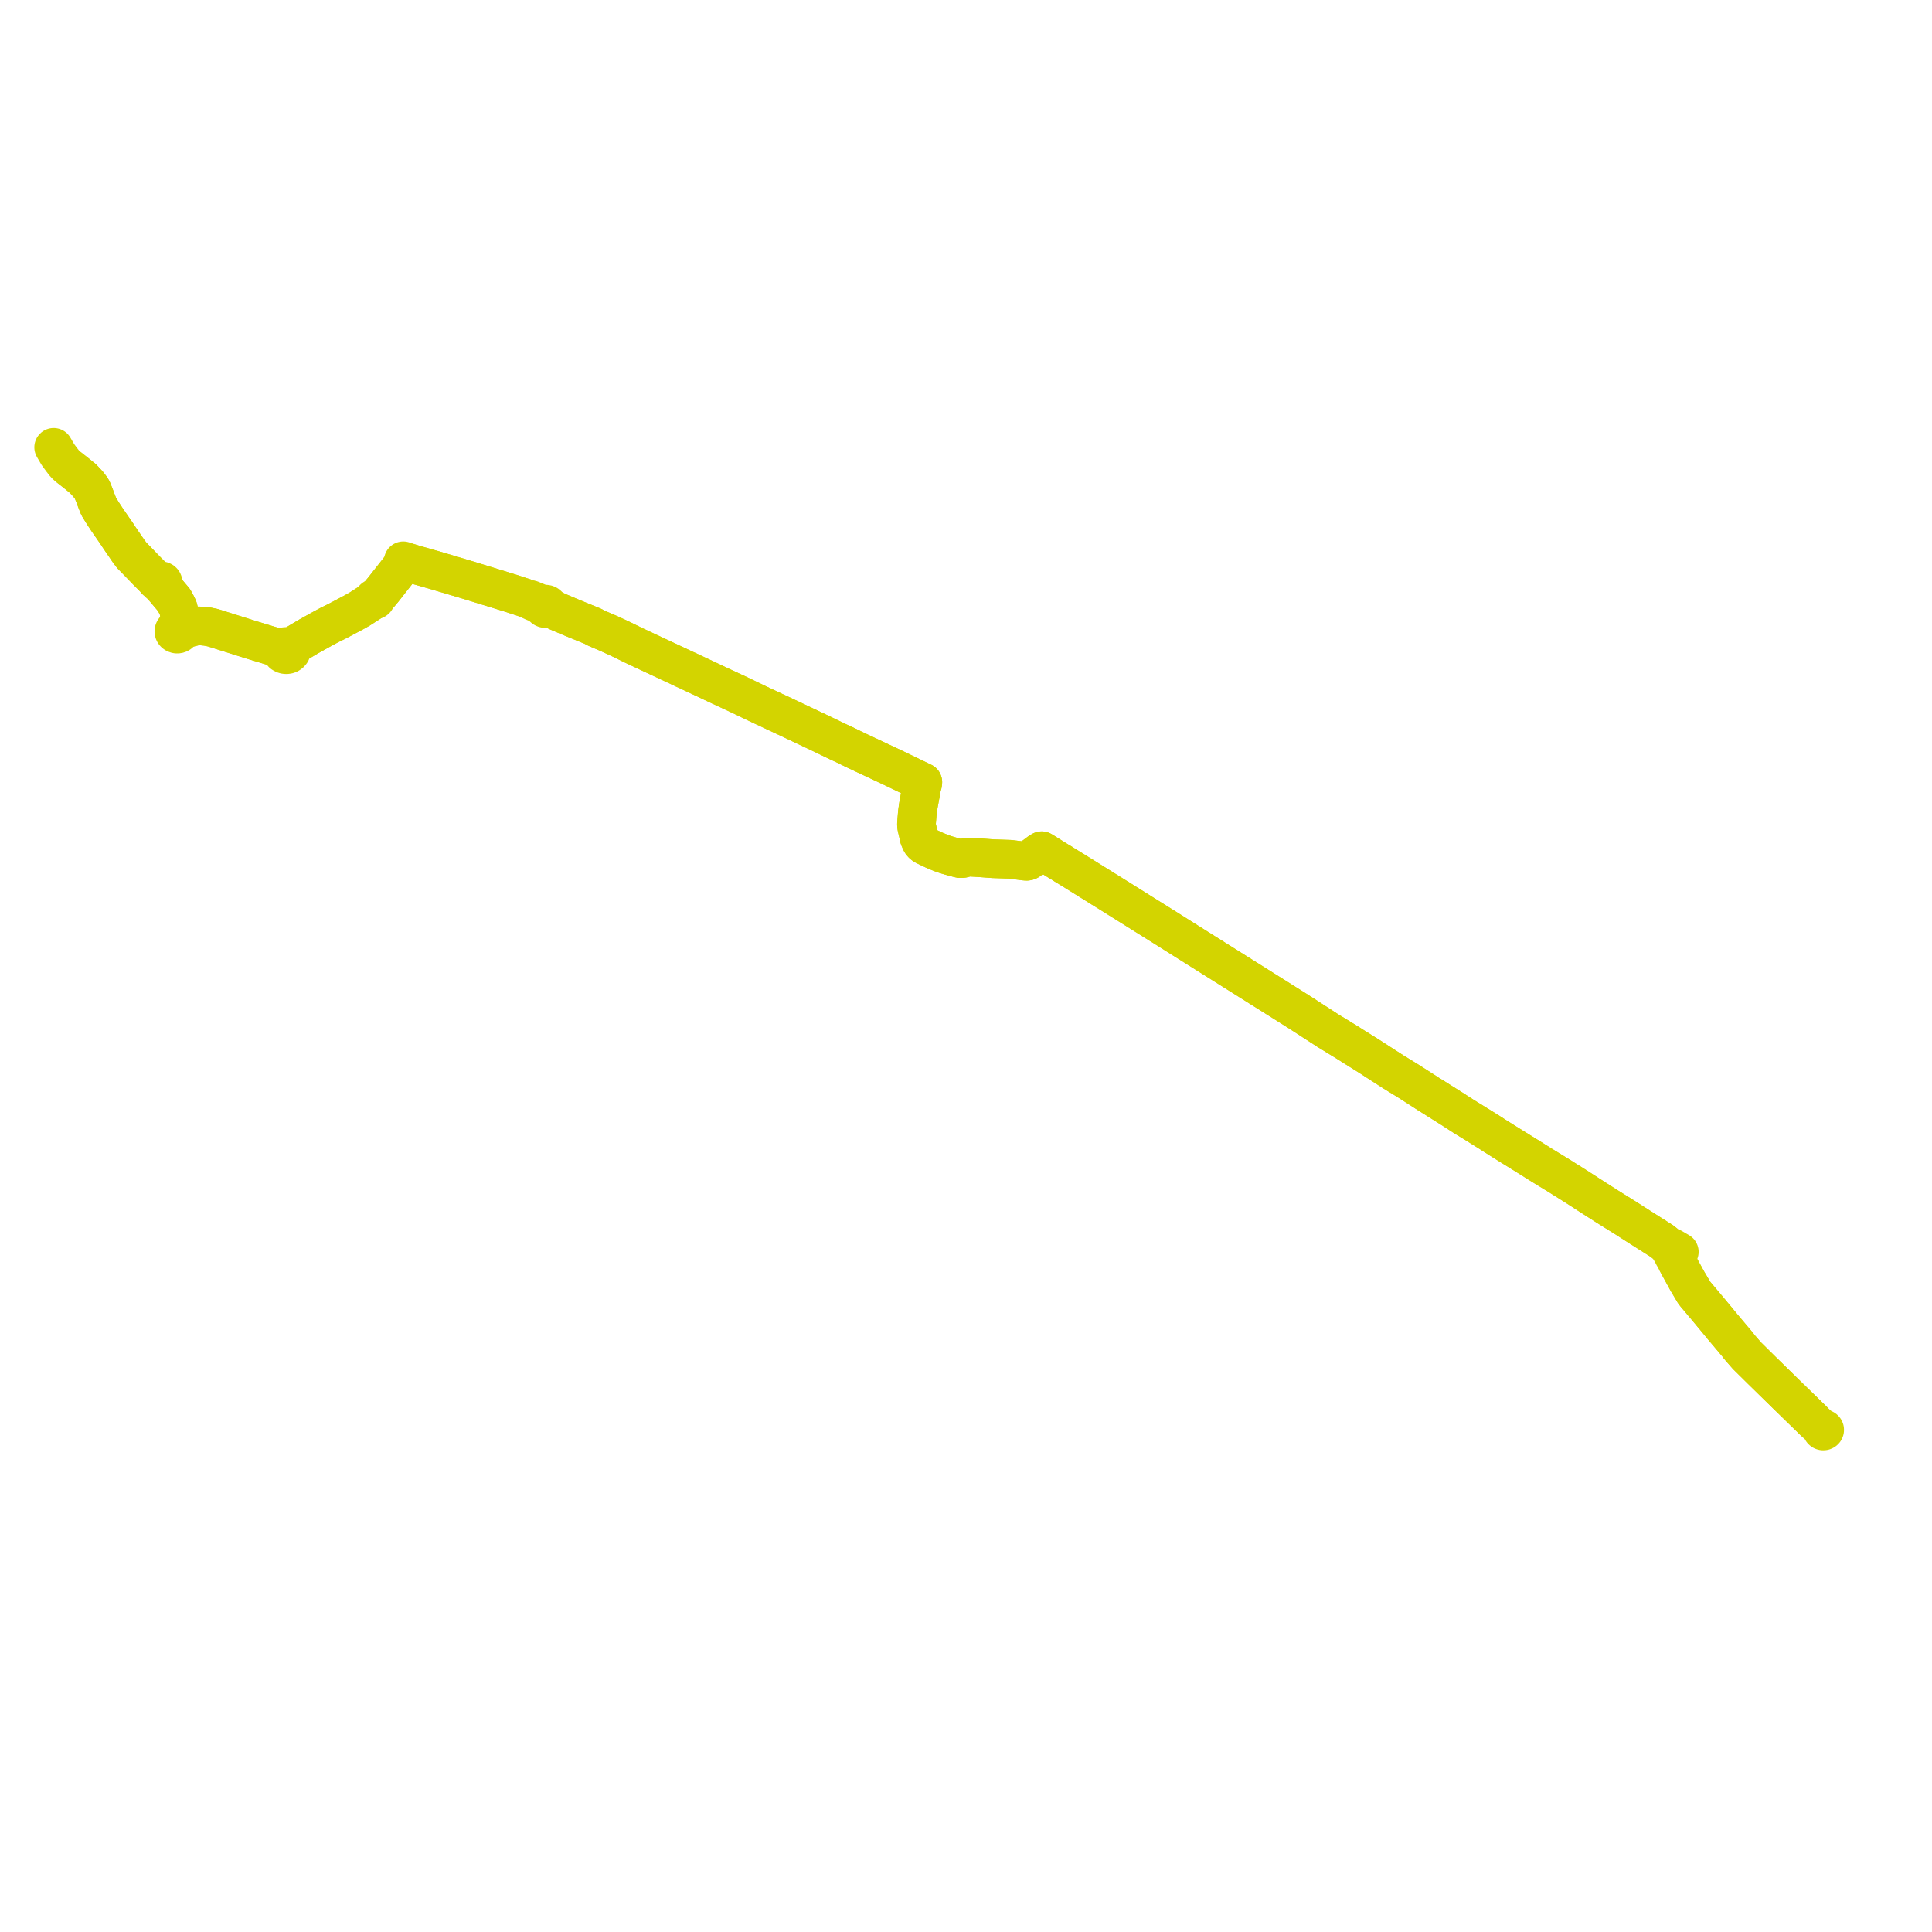     
<svg width="720.04" height="720.04" version="1.1"
     xmlns="http://www.w3.org/2000/svg">

  <title>Plan de ligne</title>
  <desc>Du 0000-00-00 au 9999-01-01</desc>

<path d='M 675.862 529.525 L 675.149 528.817 L 665.98 519.897 L 662.639 516.625 L 656.455 510.567 L 651.09 505.263 L 649.805 503.786 L 648.559 502.36 L 648.353 502.154 L 647.684 501.224 L 642.026 494.504 L 639.918 491.943 L 636.324 487.623 L 631.993 482.48 L 631.396 481.716 L 628.873 477.468 L 626.462 473.069 L 625.054 470.485 L 625.004 470.392 L 624.386 469.038 L 624.067 468.339 L 624.033 468.148 L 624.442 468.088 L 625.869 466.559 L 624.018 465.477 L 623.248 465.027 L 622.929 464.963 L 622.596 464.905 L 622.242 464.847 L 621.606 464.388 L 620.369 463.326 L 619.316 462.506 L 617.51 461.361 L 611.334 457.443 L 605.545 453.736 L 598.656 449.436 L 591.754 445.013 L 589.101 443.288 L 588.722 443.047 L 586.795 441.813 L 582.782 439.295 L 582.08 438.843 L 579.96 437.531 L 574.64 434.279 L 572.027 432.636 L 569.898 431.293 L 564.037 427.652 L 561.418 426.026 L 557.266 423.415 L 555.13 422.033 L 549.723 418.657 L 549.288 418.39 L 546.825 416.881 L 545.375 415.981 L 540.965 413.134 L 533.962 408.722 L 532.329 407.709 L 530.959 406.808 L 524.519 402.682 L 519.3 399.484 L 512.158 394.878 L 510.111 393.557 L 508.724 392.689 L 504.011 389.739 L 502.005 388.464 L 495.026 384.187 L 484.944 377.659 L 481.918 375.732 L 469.611 367.99 L 439.252 348.909 L 436.714 347.297 L 427.907 341.781 L 415.744 334.161 L 410.811 331.083 L 406.648 328.482 L 404.785 327.322 L 400.253 324.501 L 396.664 322.301 L 395.56 321.577 L 394.514 320.969 L 393.509 320.346 L 391.459 319.06 L 388.984 317.507 L 388.233 317.061 L 387.427 317.545 L 384.406 319.807 L 383.806 320.445 L 383.325 320.794 L 382.969 320.938 L 382.581 320.993 L 381.981 320.942 L 378.962 320.561 L 376.39 320.241 L 370.131 320.037 L 365.516 319.696 L 363.053 319.546 L 362.586 319.521 L 361.884 319.481 L 360.941 319.445 L 360.313 319.503 L 360.027 319.566 L 359.508 319.778 L 358.755 319.96 L 358.031 319.997 L 357.818 319.974 L 357.448 319.913 L 356.264 319.595 L 355.783 319.466 L 355.32 319.342 L 353.72 318.898 L 352.358 318.474 L 351.879 318.32 L 351.515 318.202 L 350.868 317.958 L 350.345 317.751 L 350.186 317.685 L 349.712 317.49 L 349.246 317.295 L 348.867 317.136 L 347.938 316.738 L 347.558 316.551 L 347.03 316.299 L 344.675 315.179 L 344.288 314.93 L 344.048 314.754 L 343.617 314.342 L 343.37 314.011 L 343.193 313.693 L 342.924 313.116 L 342.753 312.697 L 342.546 312.192 L 342.45 311.688 L 342.366 311.252 L 342.264 310.843 L 341.644 308.181 L 341.558 307.549 L 341.571 307 L 341.635 306.05 L 341.844 303.507 L 341.888 303.026 L 341.916 302.734 L 341.966 302.372 L 342.182 300.82 L 342.219 300.509 L 342.445 299.21 L 342.589 298.451 L 342.916 296.669 L 343.137 295.464 L 343.56 293.126 L 343.689 292.516 L 343.78 292.321 L 343.847 292.204 L 343.934 291.491 L 342.927 291.009 L 342.824 290.959 L 341.416 290.28 L 340.856 290.01 L 338.002 288.634 L 336.63 287.972 L 336.517 287.918 L 335.94 287.64 L 332.52 285.992 L 329.592 284.617 L 327.576 283.669 L 319.631 279.939 L 317.764 279.041 L 314.829 277.599 L 312.192 276.386 L 309.405 275.04 L 306.033 273.411 L 294.216 267.807 L 293.244 267.352 L 288.254 265.015 L 282.486 262.312 L 275.368 258.881 L 268.746 255.809 L 268.333 255.615 L 262.407 252.811 L 259.222 251.319 L 257.425 250.47 L 257.298 250.407 L 256.24 249.906 L 255.127 249.418 L 253.976 248.866 L 253.662 248.714 L 253.464 248.619 L 250.623 247.291 L 249.344 246.692 L 247.591 245.873 L 244.804 244.568 L 241.517 243.028 L 236.2 240.531 L 232.086 238.511 L 230.217 237.623 L 227.615 236.431 L 227.277 236.27 L 225.837 235.641 L 222.883 234.376 L 222.205 234.083 L 221.908 233.92 L 220.903 233.375 L 219.94 232.981 L 215.807 231.294 L 212.889 230.095 L 211.292 229.417 L 210.088 228.907 L 209.378 228.605 L 207.987 228.016 L 206.265 227.197 L 205.825 226.862 L 205.481 226.645 L 205.057 226.453 L 204.643 226.153 L 204.373 225.957 L 204.344 225.788 L 204.273 225.627 L 204.164 225.481 L 203.955 225.315 L 203.698 225.203 L 203.412 225.157 L 203.121 225.177 L 202.928 225.231 L 202.753 225.315 L 202.357 225.194 L 201.888 225.075 L 201.683 225.023 L 199.084 223.957 L 197.931 223.484 L 197.288 223.466 L 195.929 222.965 L 195.598 222.818 L 195.533 222.79 L 191.132 221.34 L 190.188 221.047 L 188.728 220.593 L 188.361 220.479 L 187.279 220.144 L 186.68 219.958 L 185.545 219.606 L 182.75 218.742 L 182.473 218.663 L 177.451 217.115 L 175.862 216.625 L 175.726 216.583 L 173.005 215.759 L 172.856 215.713 L 172.823 215.704 L 172.697 215.667 L 167.393 214.094 L 166.078 213.704 L 161.694 212.404 L 160.152 211.965 L 154.962 210.489 L 154.446 210.342 L 153.1 209.933 L 152.908 209.866 L 151.777 209.518 L 150.294 208.996 L 150.167 209.582 L 150.095 209.953 L 149.951 210.699 L 144.925 217.096 L 142.771 219.836 L 141.38 221.489 L 140.585 222.351 L 140.413 222.538 L 139.891 223.004 L 139.823 222.953 L 139.646 222.916 L 139.445 222.955 L 139.36 223.016 L 139.292 223.068 L 139.225 223.228 L 139.261 223.393 L 139.33 223.468 L 138.992 223.778 L 137.807 224.574 L 137.687 224.651 L 136.146 225.64 L 134.06 226.98 L 133.795 227.13 L 131.969 228.167 L 128.027 230.261 L 127.264 230.666 L 126.133 231.257 L 125.624 231.529 L 124.527 232.07 L 124.126 232.268 L 122.792 232.925 L 122.502 233.08 L 120.801 233.987 L 120.016 234.417 L 117.708 235.703 L 116.743 236.242 L 115.141 237.134 L 111.914 239.041 L 110.373 239.976 L 109.42 240.553 L 107.678 241.101 L 106.877 240.929 L 106.363 240.945 L 105.942 241.048 L 105.63 241.189 L 105.289 241.433 L 104.476 241.522 L 103.405 241.423 L 102.524 241.144 L 98.09 239.8 L 93.954 238.546 L 90.771 237.544 L 90.355 237.413 L 87.085 236.384 L 79.28 233.928 L 77.113 233.486 L 75.325 233.306 L 73.809 233.262 L 72.752 233.379 L 69.654 234.184 L 68.172 234.575 L 67.191 234.884 L 67.09 234.736 L 66.934 234.581 L 66.784 233.222 L 66.97 231.406 L 66.938 229.647 L 66.706 227.88 L 66.392 226.633 L 65.831 225.436 L 64.871 223.657 L 64.44 223.142 L 62.101 220.372 L 60.897 218.371 L 60.702 217.672 L 60.713 217.37 L 60.785 217.169 L 60.775 216.96 L 60.684 216.764 L 60.516 216.597 L 60.29 216.485 L 60.031 216.438 L 59.768 216.464 L 59.529 216.558 L 58.834 216.29 L 57.92 215.944 L 57.677 215.716 L 56.865 214.9 L 54.691 212.717 L 52.414 210.359 L 51.545 209.458 L 51.403 209.313 L 50.888 208.786 L 49.135 206.995 L 48.322 205.931 L 47.908 205.389 L 47.083 204.156 L 45.614 202.038 L 44.197 199.929 L 43.902 199.494 L 43.655 199.093 L 43.444 198.787 L 39.894 193.65 L 38.125 190.931 L 36.783 188.754 L 35.865 186.426 L 35.26 184.786 L 34.528 182.975 L 34.404 182.671 L 34.207 182.253 L 34.011 181.976 L 32.869 180.453 L 30.878 178.331 L 29.288 177.04 L 28.844 176.677 L 26.708 174.995 L 25.724 174.221' fill='transparent' stroke='#d3d400' stroke-linecap='round' stroke-linejoin='round' stroke-width='14.401'/><path d='M 20 166.714 L 21.601 169.454 L 23.035 171.393 L 23.424 171.878 L 23.847 172.466 L 24.494 173.182 L 24.927 173.592 L 25.724 174.221 L 28.844 176.677 L 29.288 177.04 L 30.878 178.331 L 32.869 180.453 L 34.011 181.976 L 34.207 182.253 L 34.404 182.671 L 34.528 182.975 L 35.26 184.786 L 35.865 186.426 L 36.783 188.754 L 38.125 190.931 L 39.894 193.65 L 43.444 198.787 L 43.655 199.093 L 43.902 199.494 L 44.197 199.929 L 45.614 202.038 L 47.083 204.156 L 47.908 205.389 L 49.135 206.995 L 50.888 208.786 L 51.403 209.313 L 51.545 209.458 L 52.414 210.359 L 54.691 212.717 L 56.865 214.9 L 57.677 215.716 L 57.92 215.944 L 58.215 216.438 L 58.785 216.829 L 59.206 216.971 L 59.199 217.169 L 59.265 217.359 L 59.397 217.525 L 59.586 217.651 L 59.811 217.725 L 60.028 217.989 L 60.492 218.568 L 62.101 220.372 L 64.44 223.142 L 64.871 223.657 L 65.831 225.436 L 66.392 226.633 L 66.706 227.88 L 66.938 229.647 L 66.959 230.787 L 66.97 231.406 L 66.784 233.222 L 66.494 233.803 L 66.292 234.301 L 66.048 234.281 L 65.803 234.301 L 65.568 234.359 L 65.352 234.454 L 65.162 234.581 L 65.006 234.736 L 64.89 234.913 L 64.819 235.104 L 64.794 235.303 L 64.805 235.436 L 64.819 235.503 L 64.89 235.694 L 64.933 235.76 L 65.006 235.871 L 65.162 236.026 L 65.352 236.154 L 65.568 236.248 L 65.803 236.306 L 65.904 236.319 L 66.048 236.326 L 66.292 236.306 L 66.527 236.248 L 66.744 236.154 L 66.934 236.026 L 67.09 235.871 L 67.206 235.694 L 67.277 235.503 L 67.286 235.459 L 67.301 235.303 L 67.277 235.104 L 67.205 234.912 L 67.191 234.884 L 68.172 234.575 L 69.654 234.184 L 72.752 233.379 L 73.809 233.262 L 75.325 233.306 L 77.113 233.486 L 78.278 233.723 L 79.28 233.928 L 87.085 236.384 L 90.355 237.413 L 90.771 237.544 L 93.954 238.546 L 102.524 241.144 L 103.405 241.423 L 103.878 241.703 L 104.311 241.965 L 104.815 242.333 L 104.849 242.777 L 105.006 243.143 L 105.324 243.546 L 105.841 243.83 L 106.282 243.958 L 106.774 243.994 L 107.3 243.912 L 107.696 243.758 L 108.147 243.434 L 108.48 243.037 L 108.661 242.559 L 108.596 242.006 L 108.505 241.781 L 108.706 241.48 L 109.42 240.553 L 110.373 239.976 L 111.914 239.041 L 115.141 237.134 L 116.743 236.242 L 117.708 235.703 L 120.016 234.417 L 120.801 233.987 L 122.502 233.08 L 122.792 232.925 L 124.126 232.268 L 124.527 232.07 L 125.624 231.529 L 126.133 231.257 L 127.264 230.666 L 128.027 230.261 L 131.969 228.167 L 133.795 227.13 L 134.06 226.98 L 137.687 224.651 L 137.807 224.574 L 138.992 223.778 L 139.33 223.468 L 139.391 223.524 L 139.538 223.58 L 139.7 223.587 L 139.861 223.544 L 139.971 223.452 L 140.039 223.332 L 140.041 223.183 L 139.964 223.047 L 139.891 223.004 L 140.413 222.538 L 140.585 222.351 L 141.38 221.489 L 142.771 219.836 L 144.925 217.096 L 149.951 210.699 L 150.965 210.043 L 151.196 209.894 L 151.777 209.518 L 152.908 209.866 L 153.1 209.933 L 154.446 210.342 L 160.152 211.965 L 161.694 212.404 L 163.948 213.072 L 166.078 213.704 L 167.393 214.094 L 172.697 215.667 L 172.823 215.704 L 172.856 215.713 L 173.005 215.759 L 175.726 216.583 L 175.862 216.625 L 182.473 218.663 L 182.75 218.742 L 185.545 219.606 L 186.68 219.958 L 187.279 220.144 L 188.361 220.479 L 188.728 220.593 L 190.188 221.047 L 191.132 221.34 L 194.156 222.336 L 195.533 222.79 L 195.598 222.818 L 195.929 222.965 L 197.288 223.466 L 198.51 224.146 L 198.854 224.28 L 200.402 224.922 L 201.613 225.532 L 202.114 225.773 L 202.342 225.883 L 202.343 226.094 L 202.408 226.297 L 202.547 226.496 L 202.748 226.656 L 202.995 226.765 L 203.321 226.818 L 203.651 226.782 L 203.949 226.662 L 204.192 226.744 L 204.806 226.841 L 205.46 227.07 L 206.265 227.197 L 207.987 228.016 L 209.378 228.605 L 210.088 228.907 L 212.889 230.095 L 215.807 231.294 L 219.94 232.981 L 220.903 233.375 L 221.908 233.92 L 222.205 234.083 L 222.883 234.376 L 225.837 235.641 L 227.277 236.27 L 227.615 236.431 L 230.217 237.623 L 232.086 238.511 L 236.2 240.531 L 239.537 242.098 L 241.517 243.028 L 244.804 244.568 L 247.591 245.873 L 249.344 246.692 L 250.623 247.291 L 253.464 248.619 L 253.662 248.714 L 253.976 248.866 L 255.127 249.418 L 256.24 249.906 L 257.298 250.407 L 257.425 250.47 L 259.222 251.319 L 262.407 252.811 L 268.333 255.615 L 268.746 255.809 L 275.368 258.881 L 279.386 260.818 L 282.486 262.312 L 288.254 265.015 L 294.216 267.807 L 306.033 273.411 L 309.405 275.04 L 312.192 276.386 L 314.829 277.599 L 317.764 279.041 L 319.631 279.939 L 327.576 283.669 L 329.592 284.617 L 332.52 285.992 L 335.94 287.64 L 336.517 287.918 L 336.63 287.972 L 338.002 288.634 L 340.856 290.01 L 341.416 290.28 L 342.824 290.959 L 342.927 291.009 L 343.934 291.491 L 343.847 292.204 L 343.78 292.321 L 343.689 292.516 L 343.56 293.126 L 343.137 295.464 L 342.745 297.603 L 342.589 298.451 L 342.445 299.21 L 342.219 300.509 L 342.182 300.82 L 341.916 302.734 L 341.888 303.026 L 341.844 303.507 L 341.635 306.05 L 341.571 307 L 341.558 307.549 L 341.644 308.181 L 342.264 310.843 L 342.366 311.252 L 342.45 311.688 L 342.546 312.192 L 342.753 312.697 L 342.924 313.116 L 343.193 313.693 L 343.37 314.011 L 343.617 314.342 L 344.048 314.754 L 344.288 314.93 L 344.675 315.179 L 347.03 316.299 L 347.558 316.551 L 347.938 316.738 L 348.867 317.136 L 349.712 317.49 L 350.186 317.685 L 350.345 317.751 L 350.868 317.958 L 351.515 318.202 L 351.879 318.32 L 352.358 318.474 L 353.72 318.898 L 355.32 319.342 L 355.783 319.466 L 356.264 319.595 L 357.448 319.913 L 357.818 319.974 L 358.031 319.997 L 358.755 319.96 L 359.508 319.778 L 360.027 319.566 L 360.313 319.503 L 360.941 319.445 L 361.884 319.481 L 362.586 319.521 L 363.053 319.546 L 365.516 319.696 L 370.131 320.037 L 376.39 320.241 L 378.962 320.561 L 381.981 320.942 L 382.581 320.993 L 382.969 320.938 L 383.325 320.794 L 383.806 320.445 L 384.406 319.807 L 387.427 317.545 L 388.233 317.061 L 388.984 317.507 L 393.509 320.346 L 394.514 320.969 L 395.56 321.577 L 396.664 322.301 L 400.253 324.501 L 404.785 327.322 L 406.648 328.482 L 410.811 331.083 L 415.744 334.161 L 423.651 339.114 L 436.714 347.297 L 439.252 348.909 L 469.611 367.99 L 481.918 375.732 L 484.944 377.659 L 495.026 384.187 L 502.005 388.464 L 504.011 389.739 L 510.111 393.557 L 512.158 394.878 L 519.3 399.484 L 524.519 402.682 L 530.959 406.808 L 532.329 407.709 L 533.962 408.722 L 540.965 413.134 L 545.375 415.981 L 546.825 416.881 L 549.288 418.39 L 549.723 418.657 L 555.13 422.033 L 557.266 423.415 L 561.418 426.026 L 564.037 427.652 L 569.898 431.293 L 572.027 432.636 L 574.64 434.279 L 579.96 437.531 L 582.08 438.843 L 582.782 439.295 L 586.795 441.813 L 588.722 443.047 L 589.101 443.288 L 591.754 445.013 L 598.656 449.436 L 605.545 453.736 L 611.334 457.443 L 619.316 462.506 L 620.369 463.326 L 621.606 464.388 L 622.092 465.194 L 622.265 465.432 L 623.181 467.032 L 623.708 468.057 L 624.033 468.148 L 624.067 468.339 L 624.386 469.038 L 625.004 470.392 L 625.054 470.485 L 626.462 473.069 L 627.518 474.996 L 628.873 477.468 L 631.396 481.716 L 631.993 482.48 L 636.324 487.623 L 639.918 491.943 L 642.026 494.504 L 647.684 501.224 L 648.353 502.154 L 648.559 502.36 L 649.805 503.786 L 651.09 505.263 L 656.455 510.567 L 662.639 516.625 L 665.98 519.897 L 675.149 528.817 L 676.679 530.336 L 678.306 531.741 L 679.198 532.58 L 679.086 532.686 L 679.022 532.815 L 679.013 532.954 L 679.088 533.13 L 679.25 533.263 L 679.456 533.327 L 679.675 533.313 L 679.868 533.227 L 679.981 533.114 L 680.04 532.976 L 680.039 532.83 L 679.977 532.693 L 679.861 532.581 L 679.706 532.508 L 679.529 532.483 L 679.353 532.508 L 679.198 532.58 L 678.306 531.741 L 676.679 530.336 L 676.254 529.914 L 675.862 529.525' fill='transparent' stroke='#d3d400' stroke-linecap='round' stroke-linejoin='round' stroke-width='14.401'/>
</svg>
